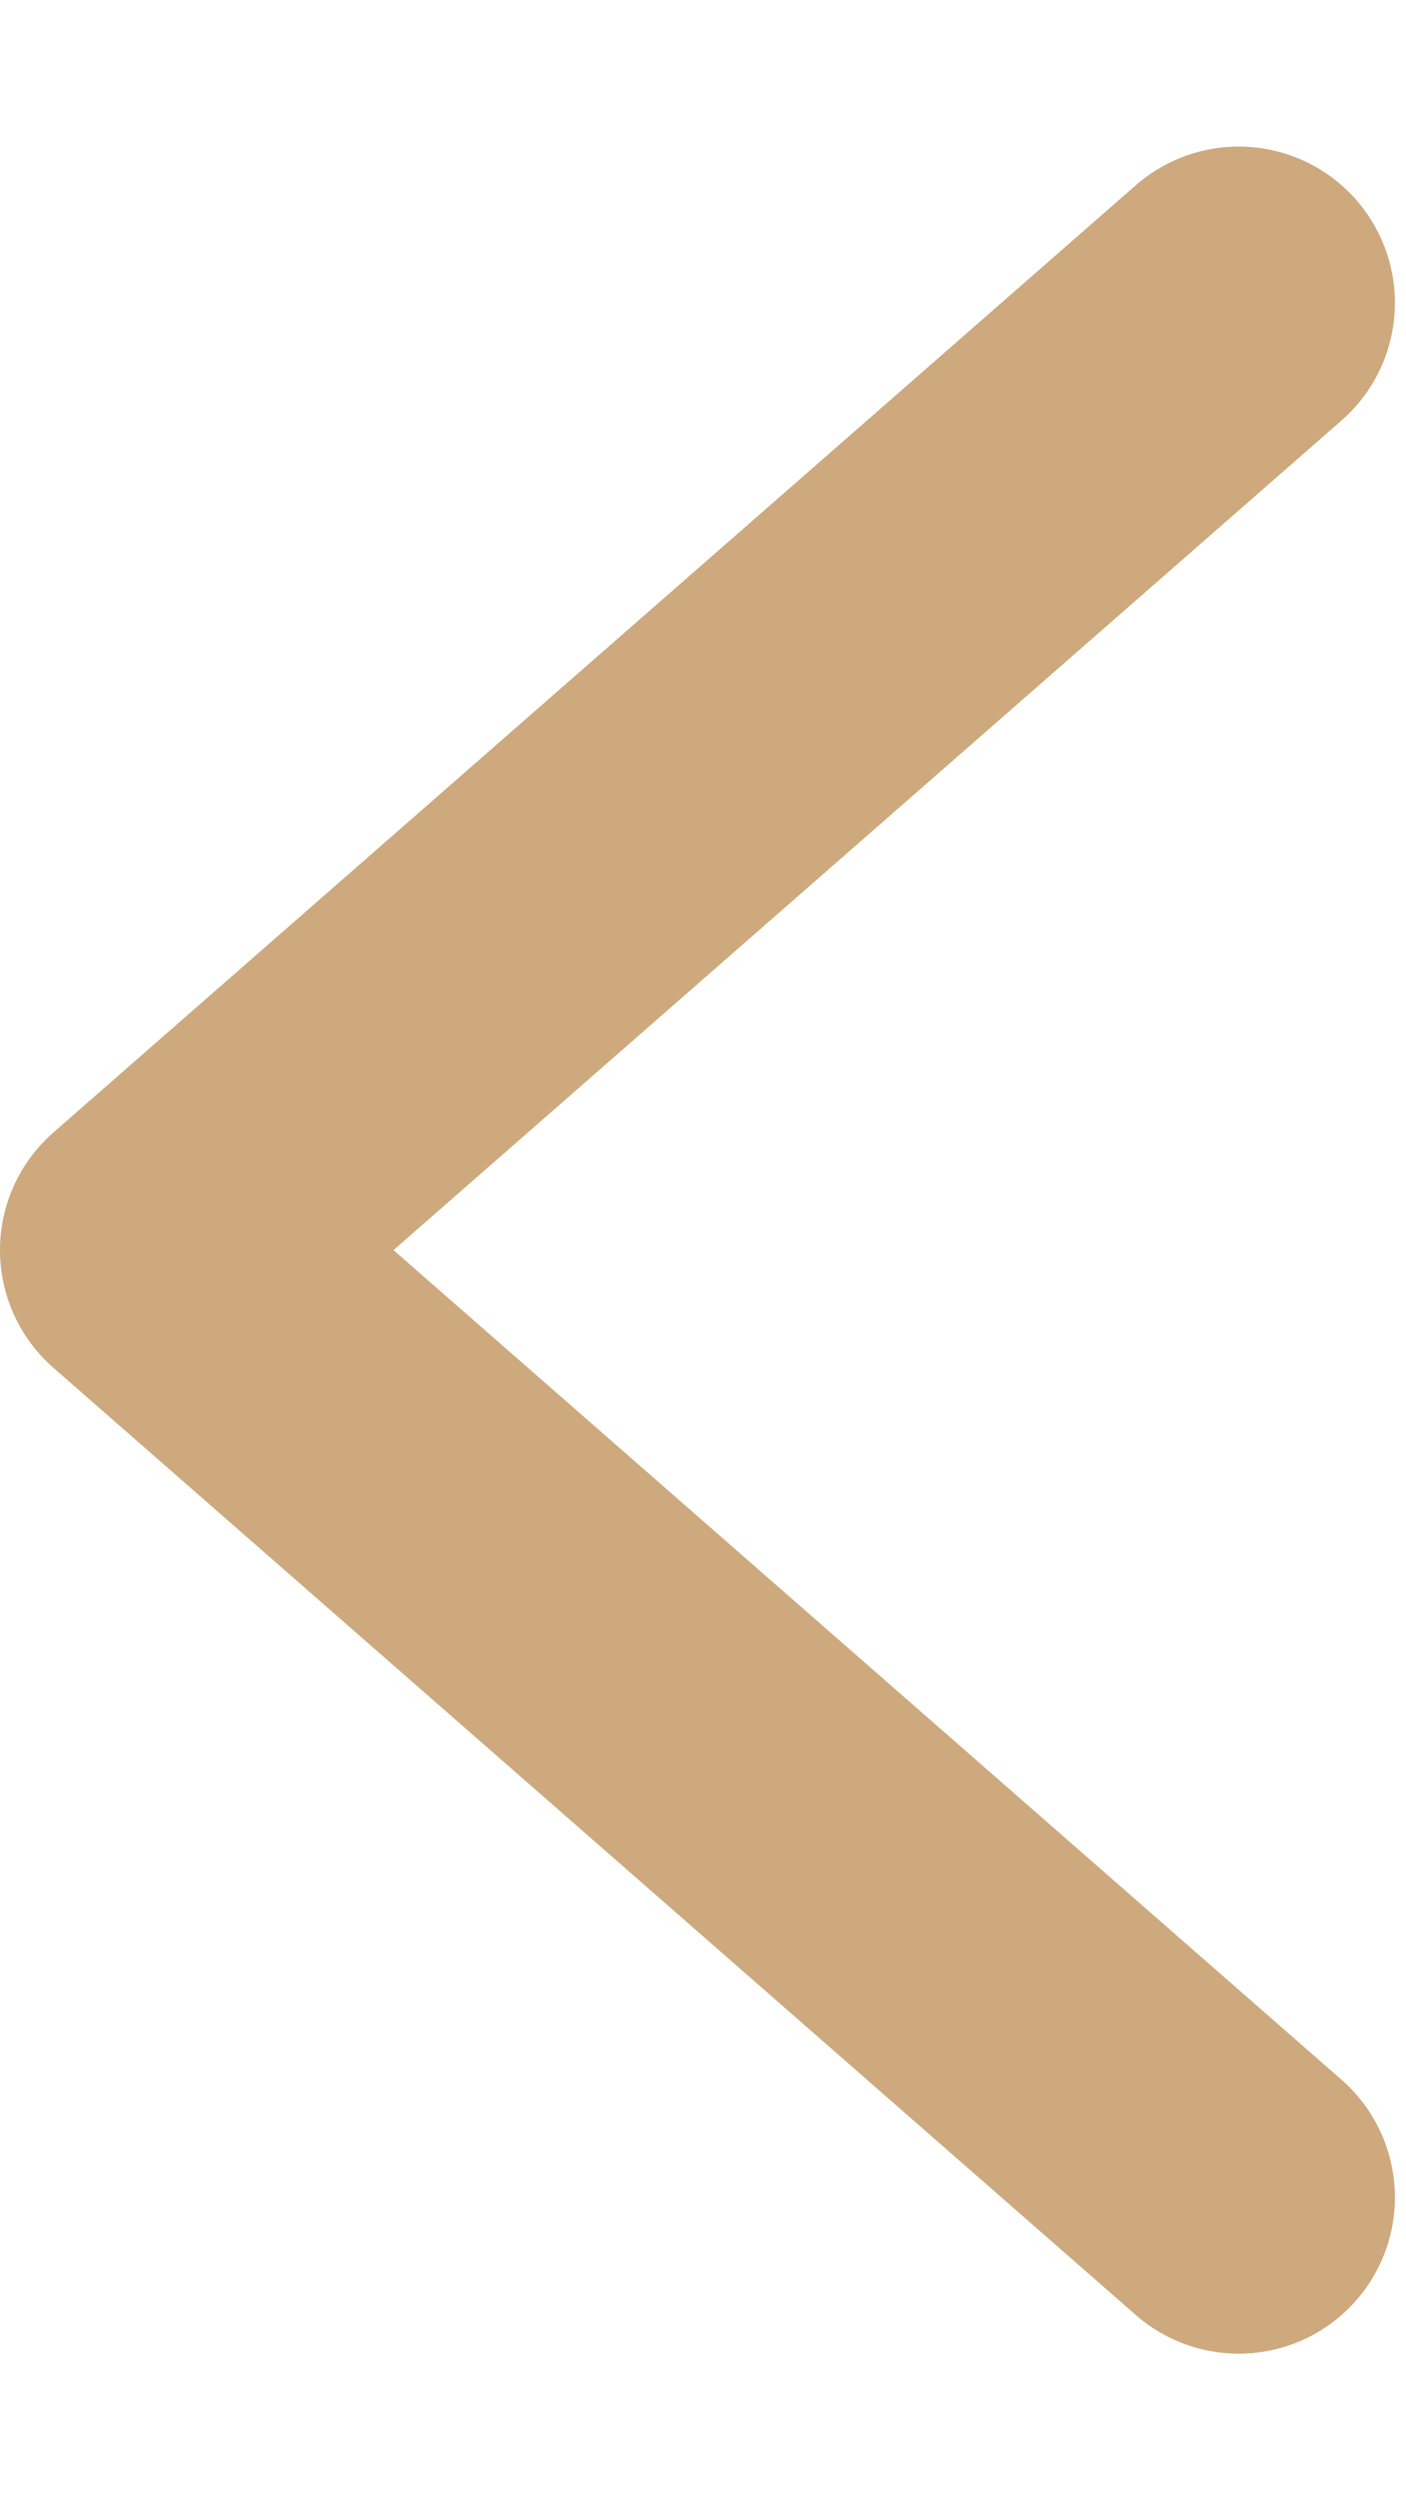 <svg width="9" height="16" viewBox="0 0 9 16" fill="none" xmlns="http://www.w3.org/2000/svg">
<path d="M7.929 1.938L1 8L7.929 14.062" stroke="#CDA97D" stroke-width="2" stroke-linecap="round" stroke-linejoin="round"/>
</svg>
